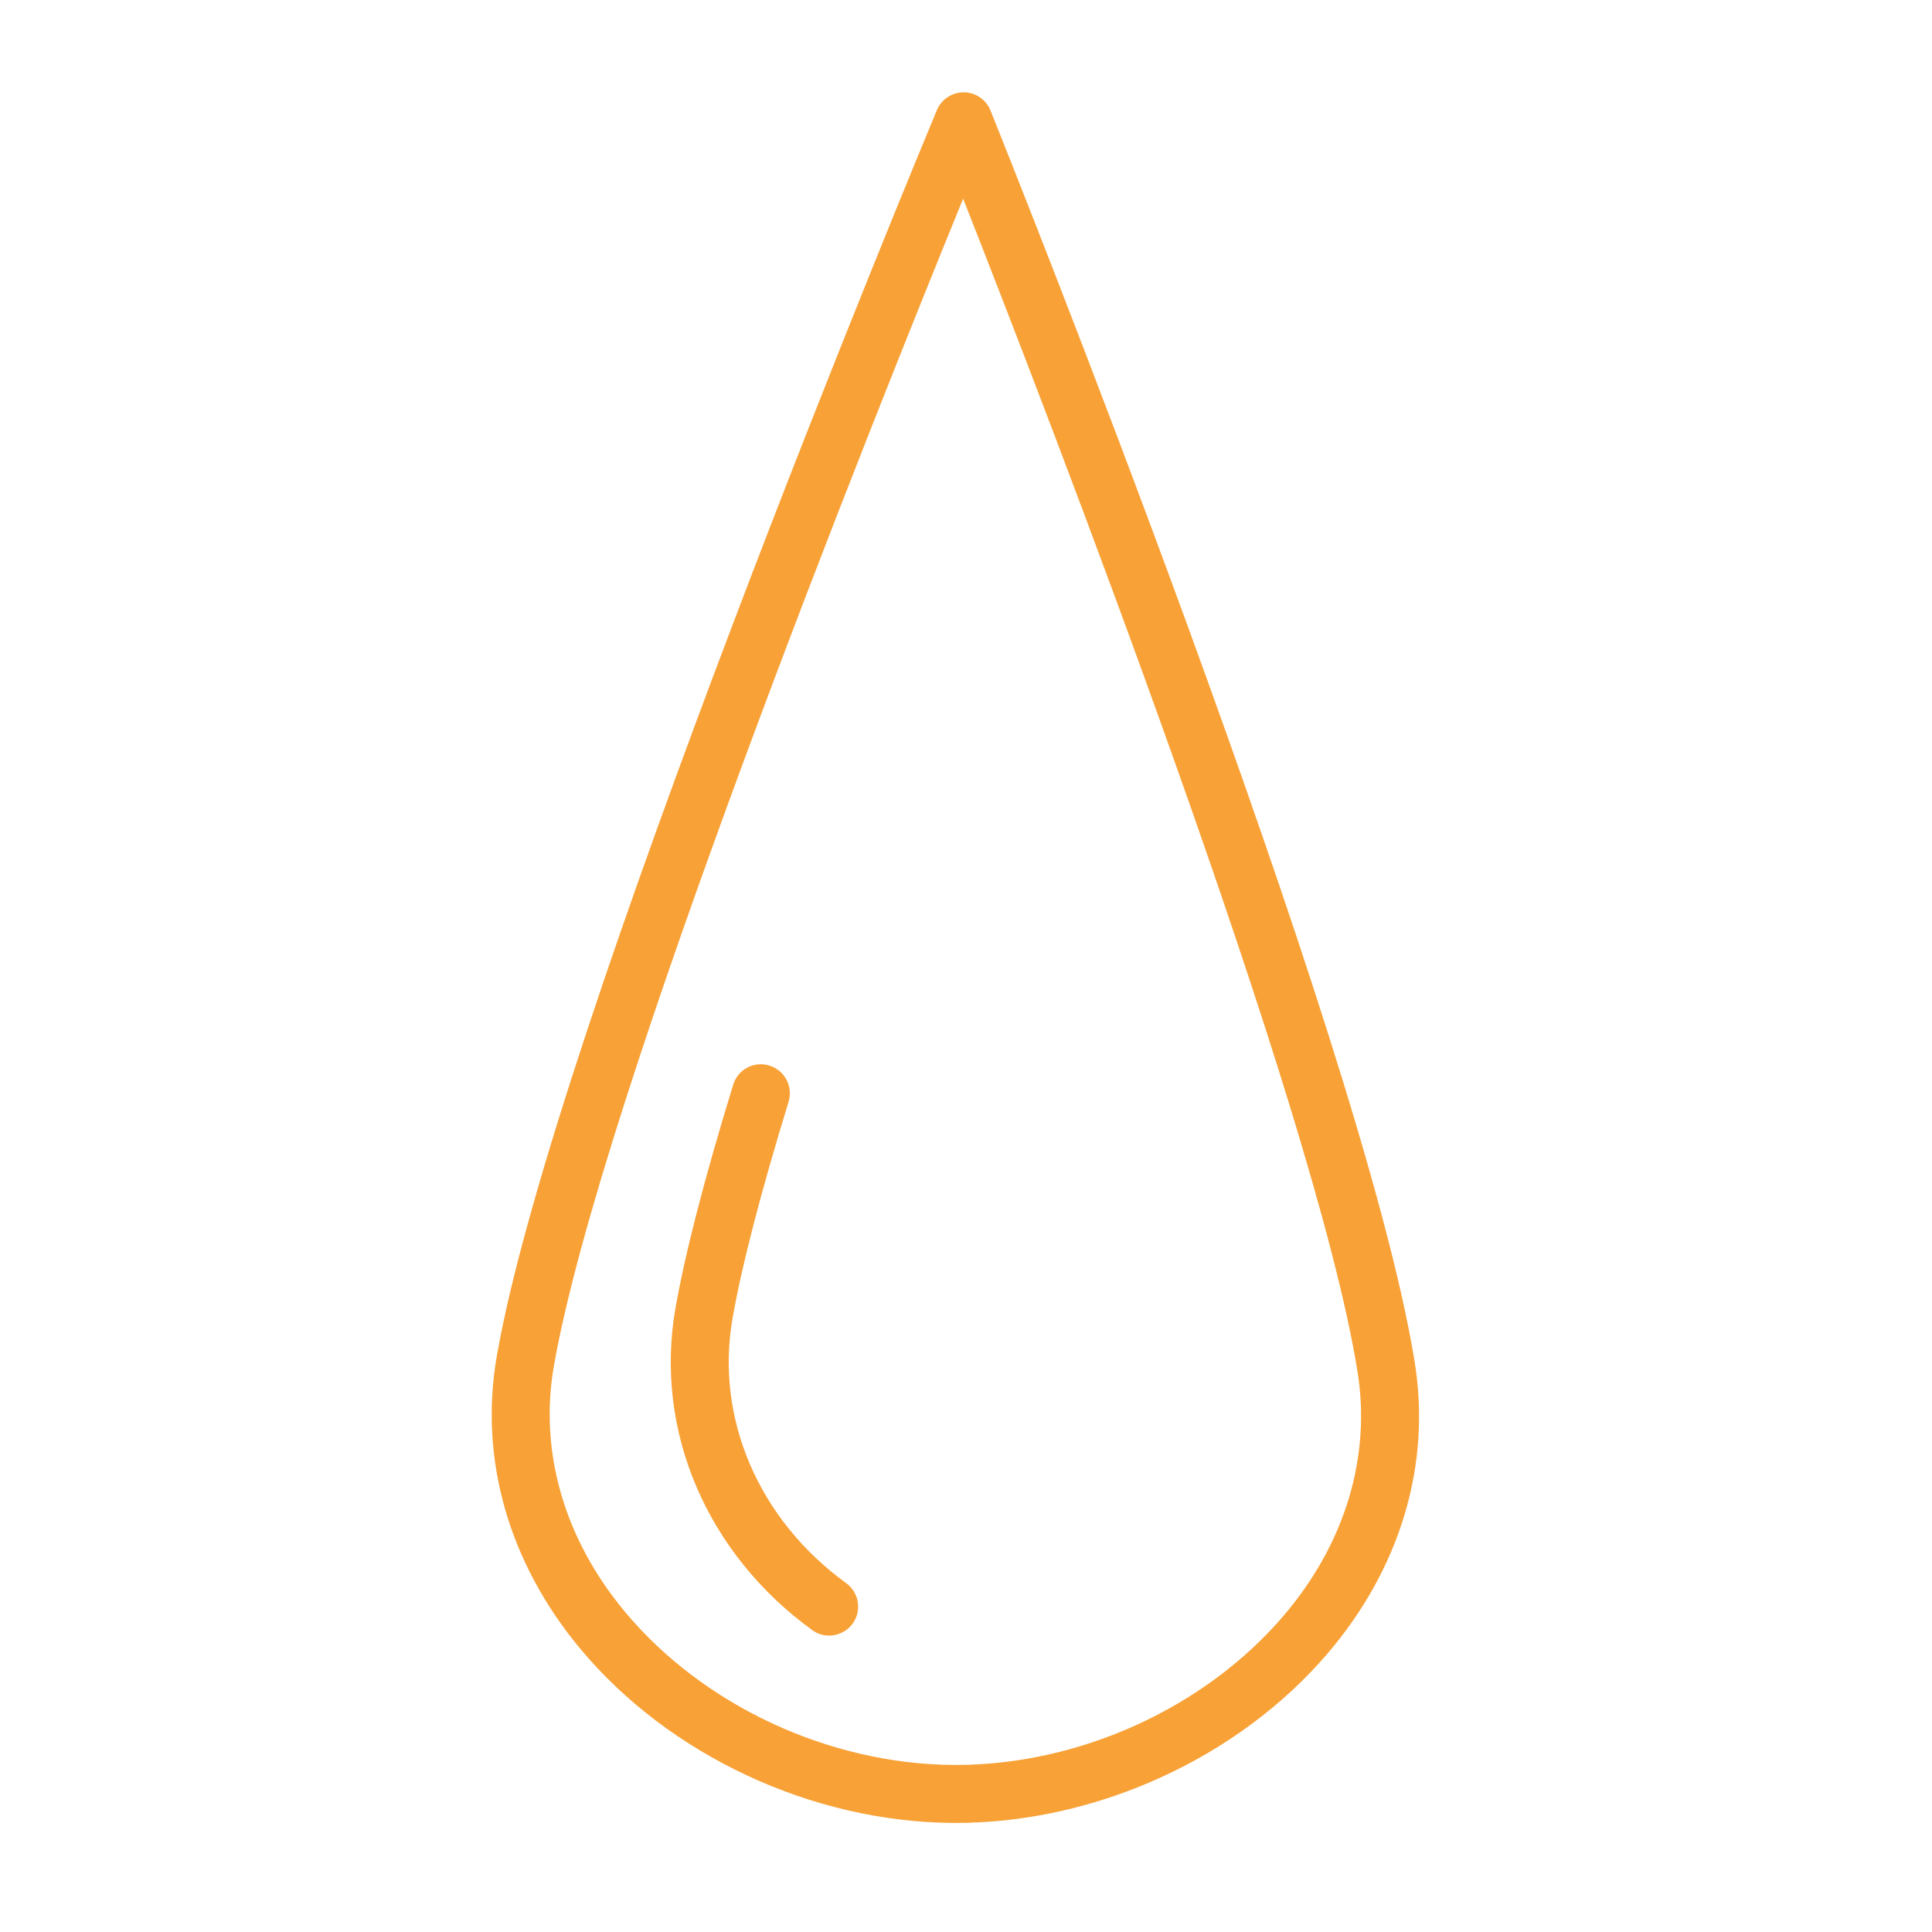 <?xml version="1.0" encoding="UTF-8"?> <svg xmlns="http://www.w3.org/2000/svg" viewBox="0 0 100.00 100.00" data-guides="{&quot;vertical&quot;:[],&quot;horizontal&quot;:[]}"><defs></defs><path fill="#f8a136" stroke="#b26527" fill-opacity="1" stroke-width="0" stroke-opacity="1" color="rgb(51, 51, 51)" fill-rule="evenodd" id="tSvg176e55dd2bb" title="Path 25" d="M73.22 70.478C70.521 53.712 52.053 7.671 51.268 5.719C51.041 5.154 50.495 4.783 49.886 4.779C49.883 4.779 49.88 4.779 49.877 4.779C49.272 4.779 48.726 5.143 48.492 5.702C47.683 7.643 28.643 53.444 25.717 70.173C24.784 75.496 26.322 80.887 30.046 85.352C34.635 90.854 42.019 94.303 49.318 94.354C49.37 94.354 49.422 94.354 49.474 94.354C56.716 94.354 64.07 91.01 68.699 85.603C72.483 81.182 74.089 75.81 73.22 70.478ZM66.42 83.651C62.346 88.411 55.864 91.354 49.476 91.354C49.43 91.354 49.383 91.353 49.337 91.353C42.898 91.308 36.388 88.272 32.349 83.429C29.2 79.654 27.893 75.129 28.671 70.69C31.085 56.89 45.287 21.461 49.851 10.283C54.273 21.515 68.032 57.124 70.259 70.956C70.983 75.405 69.62 79.913 66.42 83.651Z"></path><path fill="#f8a136" stroke="#b26527" fill-opacity="1" stroke-width="0" stroke-opacity="1" color="rgb(51, 51, 51)" fill-rule="evenodd" id="tSvg2060a6e8c2" title="Path 26" d="M43.828 81.965C39.276 78.678 37.011 73.42 37.915 68.242C38.388 65.537 39.364 61.763 40.817 57.028C41.06 56.236 40.615 55.397 39.823 55.154C39.031 54.907 38.19 55.353 37.949 56.147C36.459 61.002 35.454 64.898 34.96 67.726C33.856 74.044 36.581 80.432 42.072 84.396C43.026 85.046 44.327 84.42 44.413 83.268C44.45 82.763 44.23 82.273 43.828 81.965Z"></path></svg> 